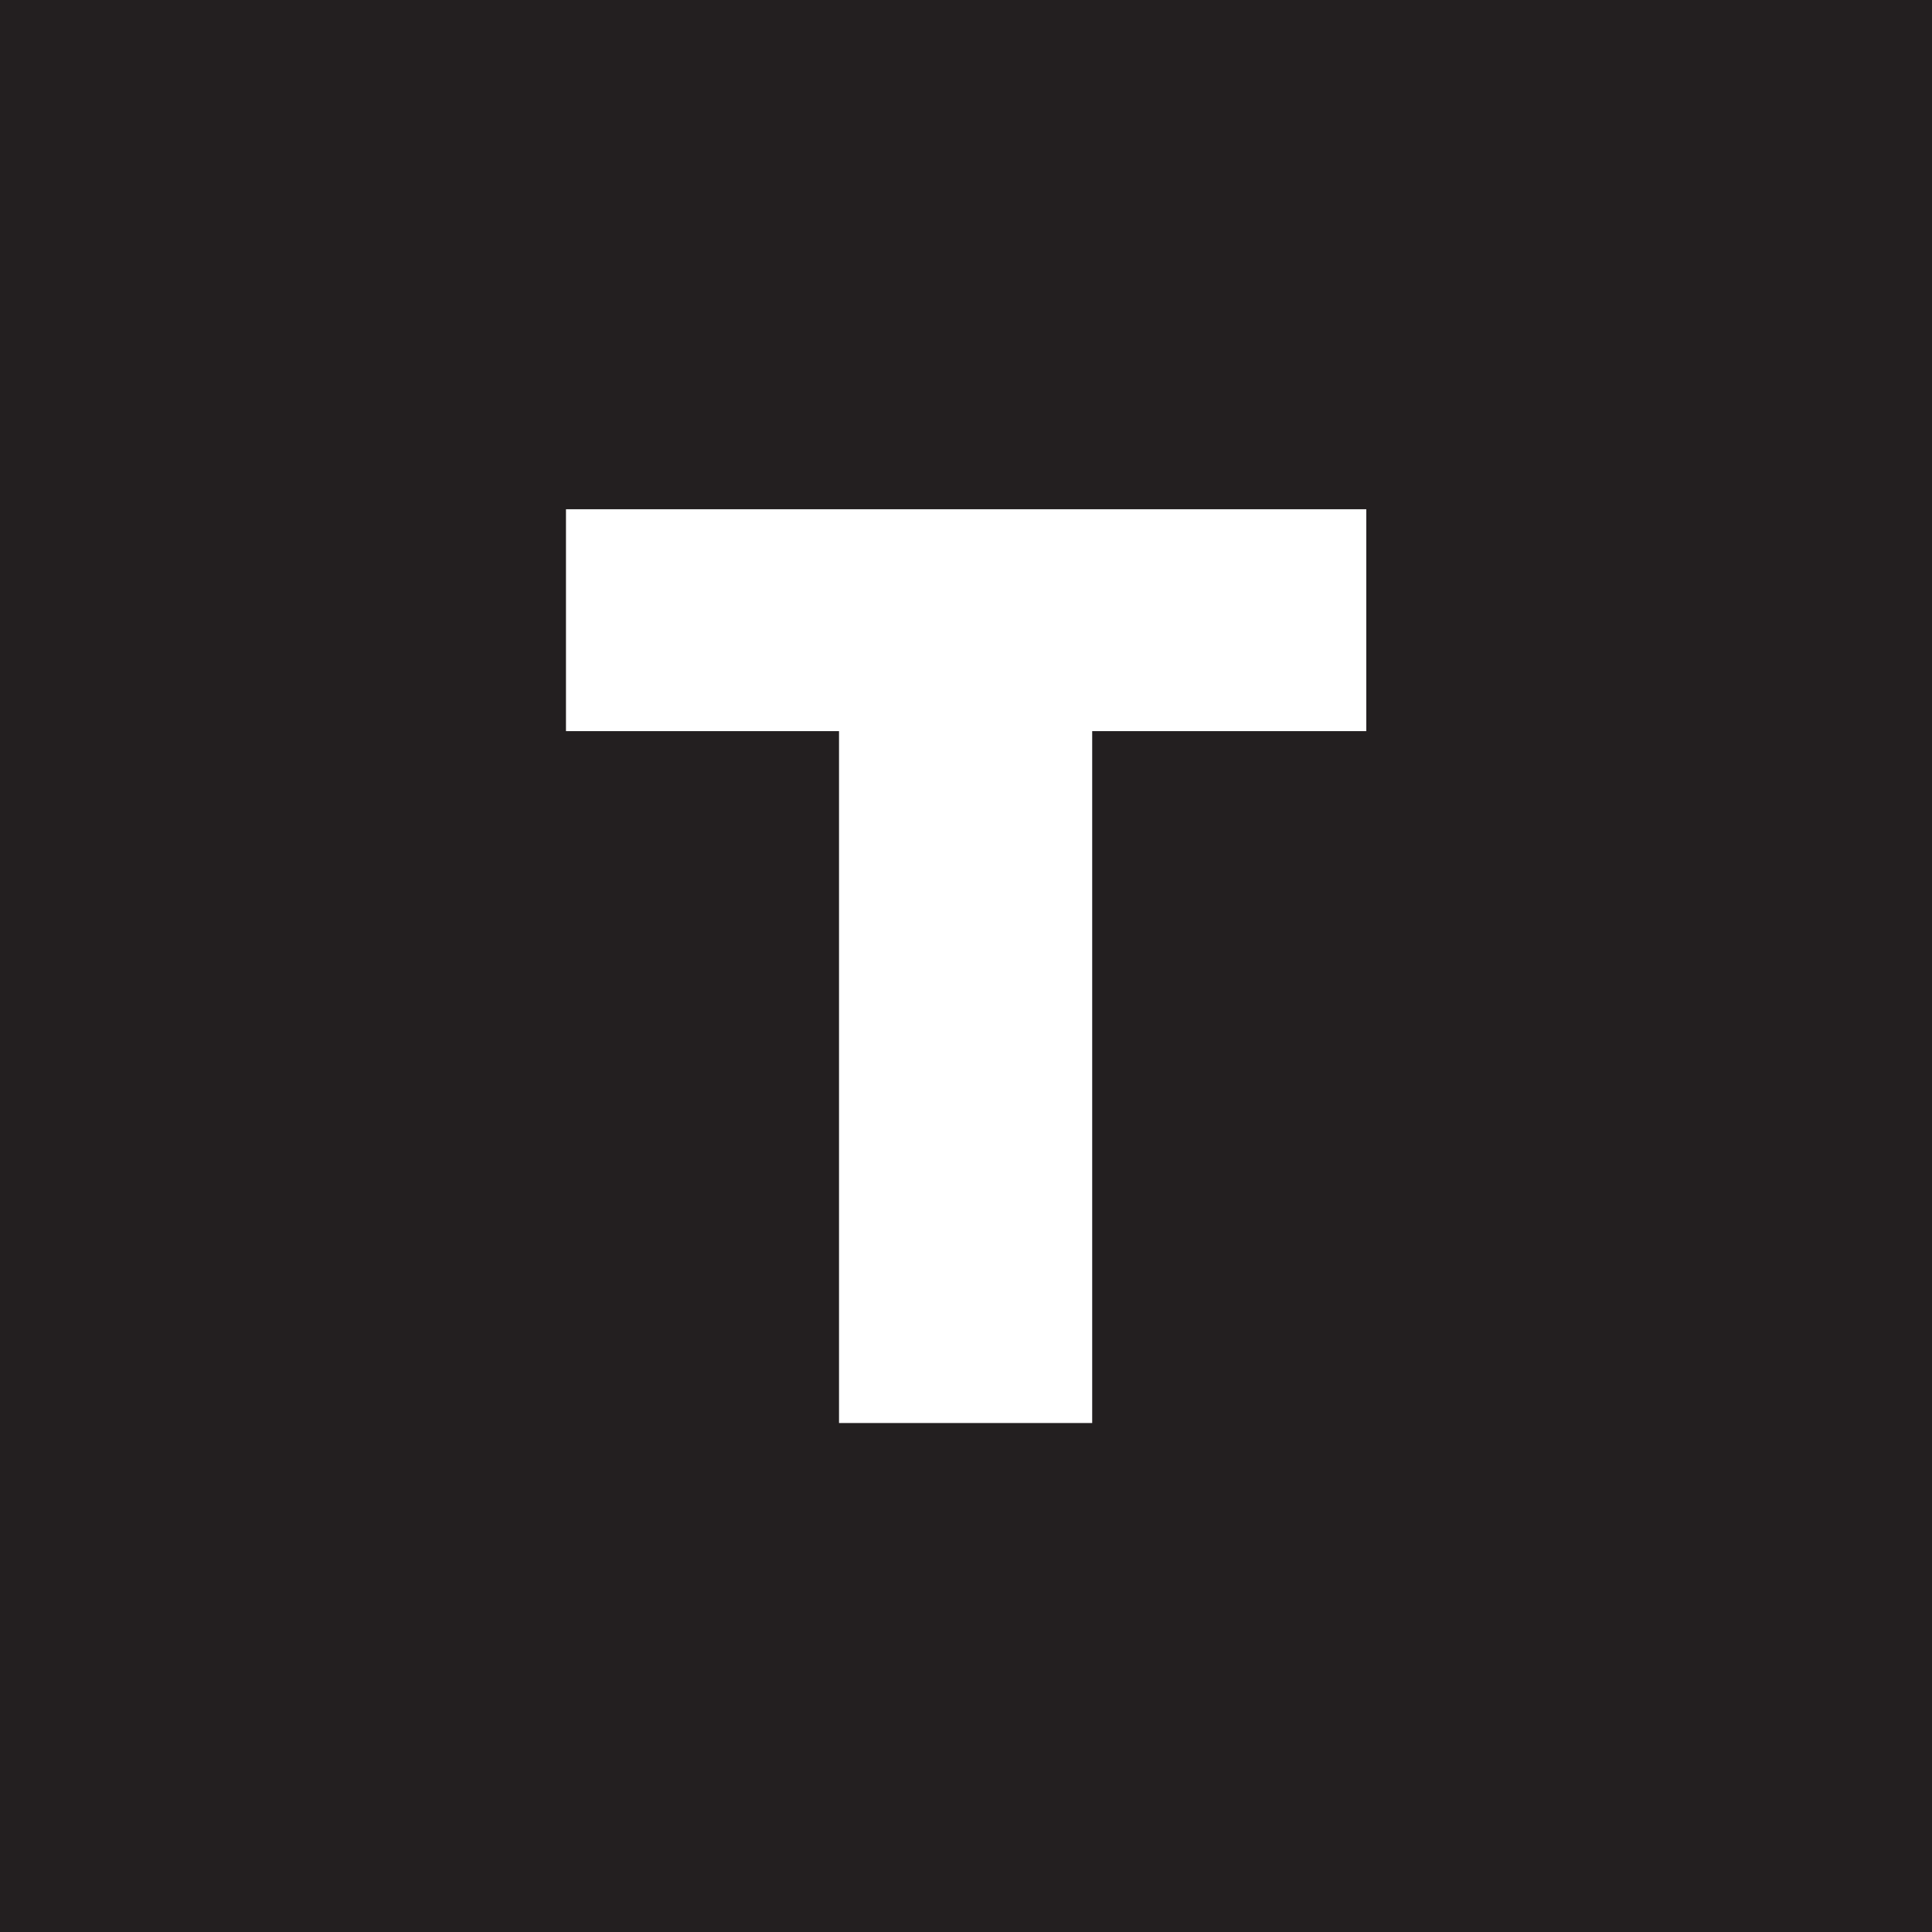 <?xml version="1.0" encoding="UTF-8"?>
<svg id="Ebene_2" data-name="Ebene 2" xmlns="http://www.w3.org/2000/svg" viewBox="0 0 72.88 72.88">
  <defs>
    <style>
      .cls-1 {
        fill: #231f20;
      }

      .cls-1, .cls-2 {
        stroke-width: 0px;
      }

      .cls-2 {
        fill: #fff;
      }
    </style>
  </defs>
  <g id="Layout">
    <rect class="cls-1" width="72.88" height="72.88"/>
    <path class="cls-2" d="M31.64,27.58h-10.29v-8.37h30.19v8.37h-10.34v26.1h-9.55v-26.1h-.01Z"/>
  </g>
</svg>